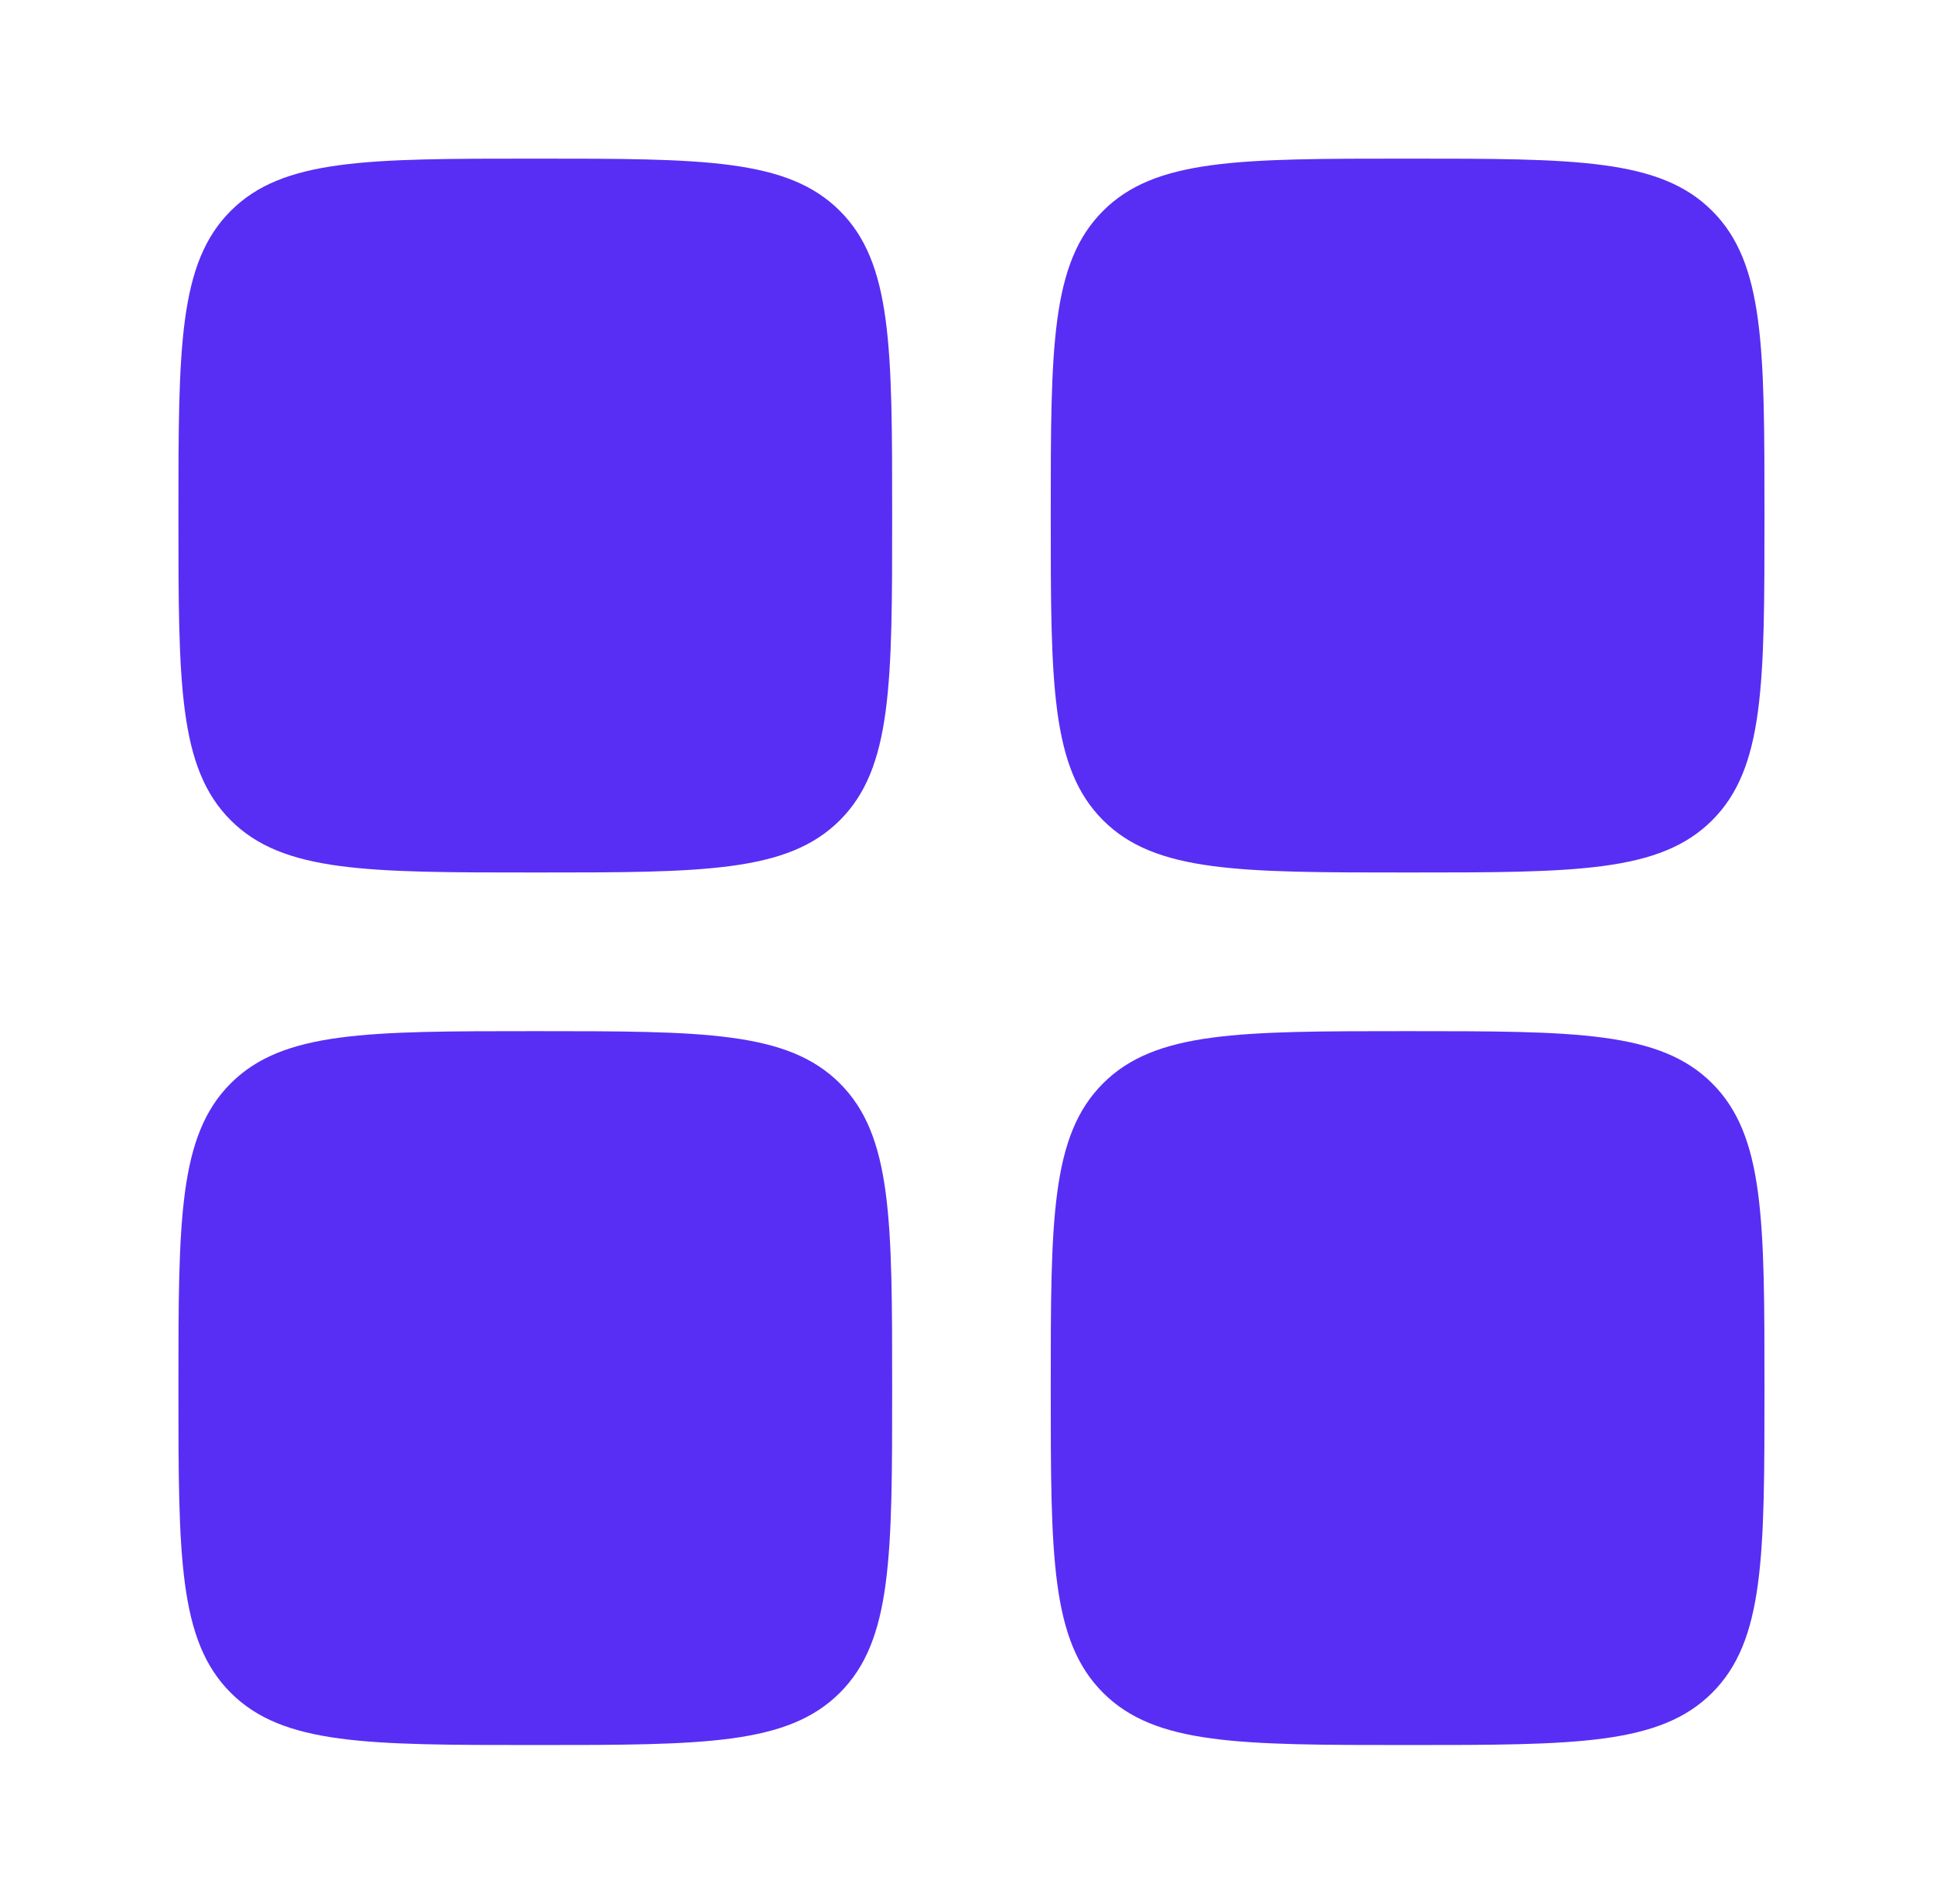 <?xml version="1.0" encoding="UTF-8"?> <svg xmlns="http://www.w3.org/2000/svg" width="65" height="64" viewBox="0 0 65 64" fill="none"><path d="M6 17.333C6 11.676 6 8.848 7.757 7.091C9.515 5.333 12.343 5.333 18 5.333C23.657 5.333 26.485 5.333 28.243 7.091C30 8.848 30 11.676 30 17.333C30 22.99 30 25.819 28.243 27.576C26.485 29.333 23.657 29.333 18 29.333C12.343 29.333 9.515 29.333 7.757 27.576C6 25.819 6 22.99 6 17.333Z" fill="#582EF4"></path><path d="M35.333 46.667C35.333 41.01 35.333 38.181 37.091 36.424C38.848 34.667 41.676 34.667 47.333 34.667C52.99 34.667 55.819 34.667 57.576 36.424C59.333 38.181 59.333 41.01 59.333 46.667C59.333 52.323 59.333 55.152 57.576 56.909C55.819 58.667 52.99 58.667 47.333 58.667C41.676 58.667 38.848 58.667 37.091 56.909C35.333 55.152 35.333 52.323 35.333 46.667Z" fill="#582EF4"></path><path d="M6 46.667C6 41.01 6 38.181 7.757 36.424C9.515 34.667 12.343 34.667 18 34.667C23.657 34.667 26.485 34.667 28.243 36.424C30 38.181 30 41.01 30 46.667C30 52.323 30 55.152 28.243 56.909C26.485 58.667 23.657 58.667 18 58.667C12.343 58.667 9.515 58.667 7.757 56.909C6 55.152 6 52.323 6 46.667Z" fill="#582EF4"></path><path d="M35.333 17.333C35.333 11.676 35.333 8.848 37.091 7.091C38.848 5.333 41.676 5.333 47.333 5.333C52.99 5.333 55.819 5.333 57.576 7.091C59.333 8.848 59.333 11.676 59.333 17.333C59.333 22.99 59.333 25.819 57.576 27.576C55.819 29.333 52.99 29.333 47.333 29.333C41.676 29.333 38.848 29.333 37.091 27.576C35.333 25.819 35.333 22.99 35.333 17.333Z" fill="#582EF4"></path></svg> 